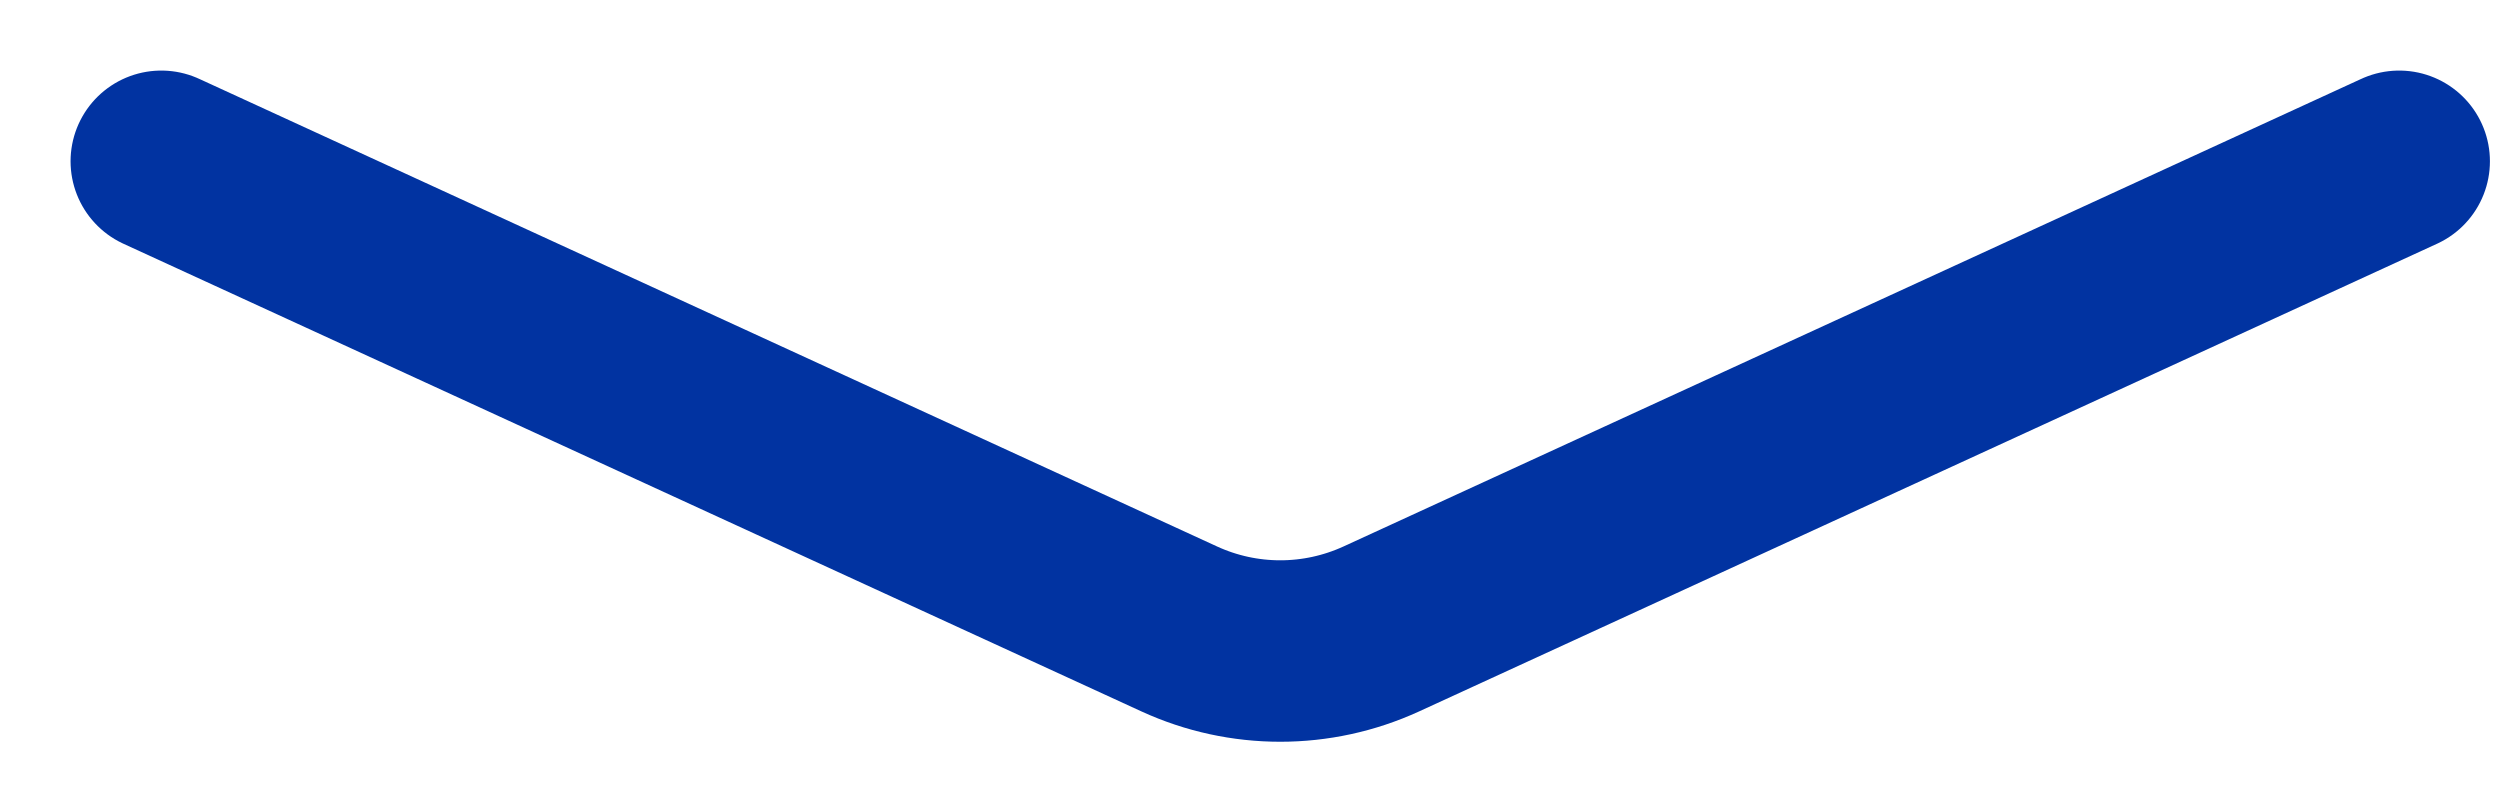 <svg width="31" height="10" viewBox="0 0 31 10" fill="none" xmlns="http://www.w3.org/2000/svg">
<path d="M2 2L14.623 7.799C15.418 8.164 16.332 8.164 17.128 7.799L29.75 2" stroke="#0133A1" stroke-width="2.25" stroke-linecap="round" stroke-linejoin="round"/>
</svg>

